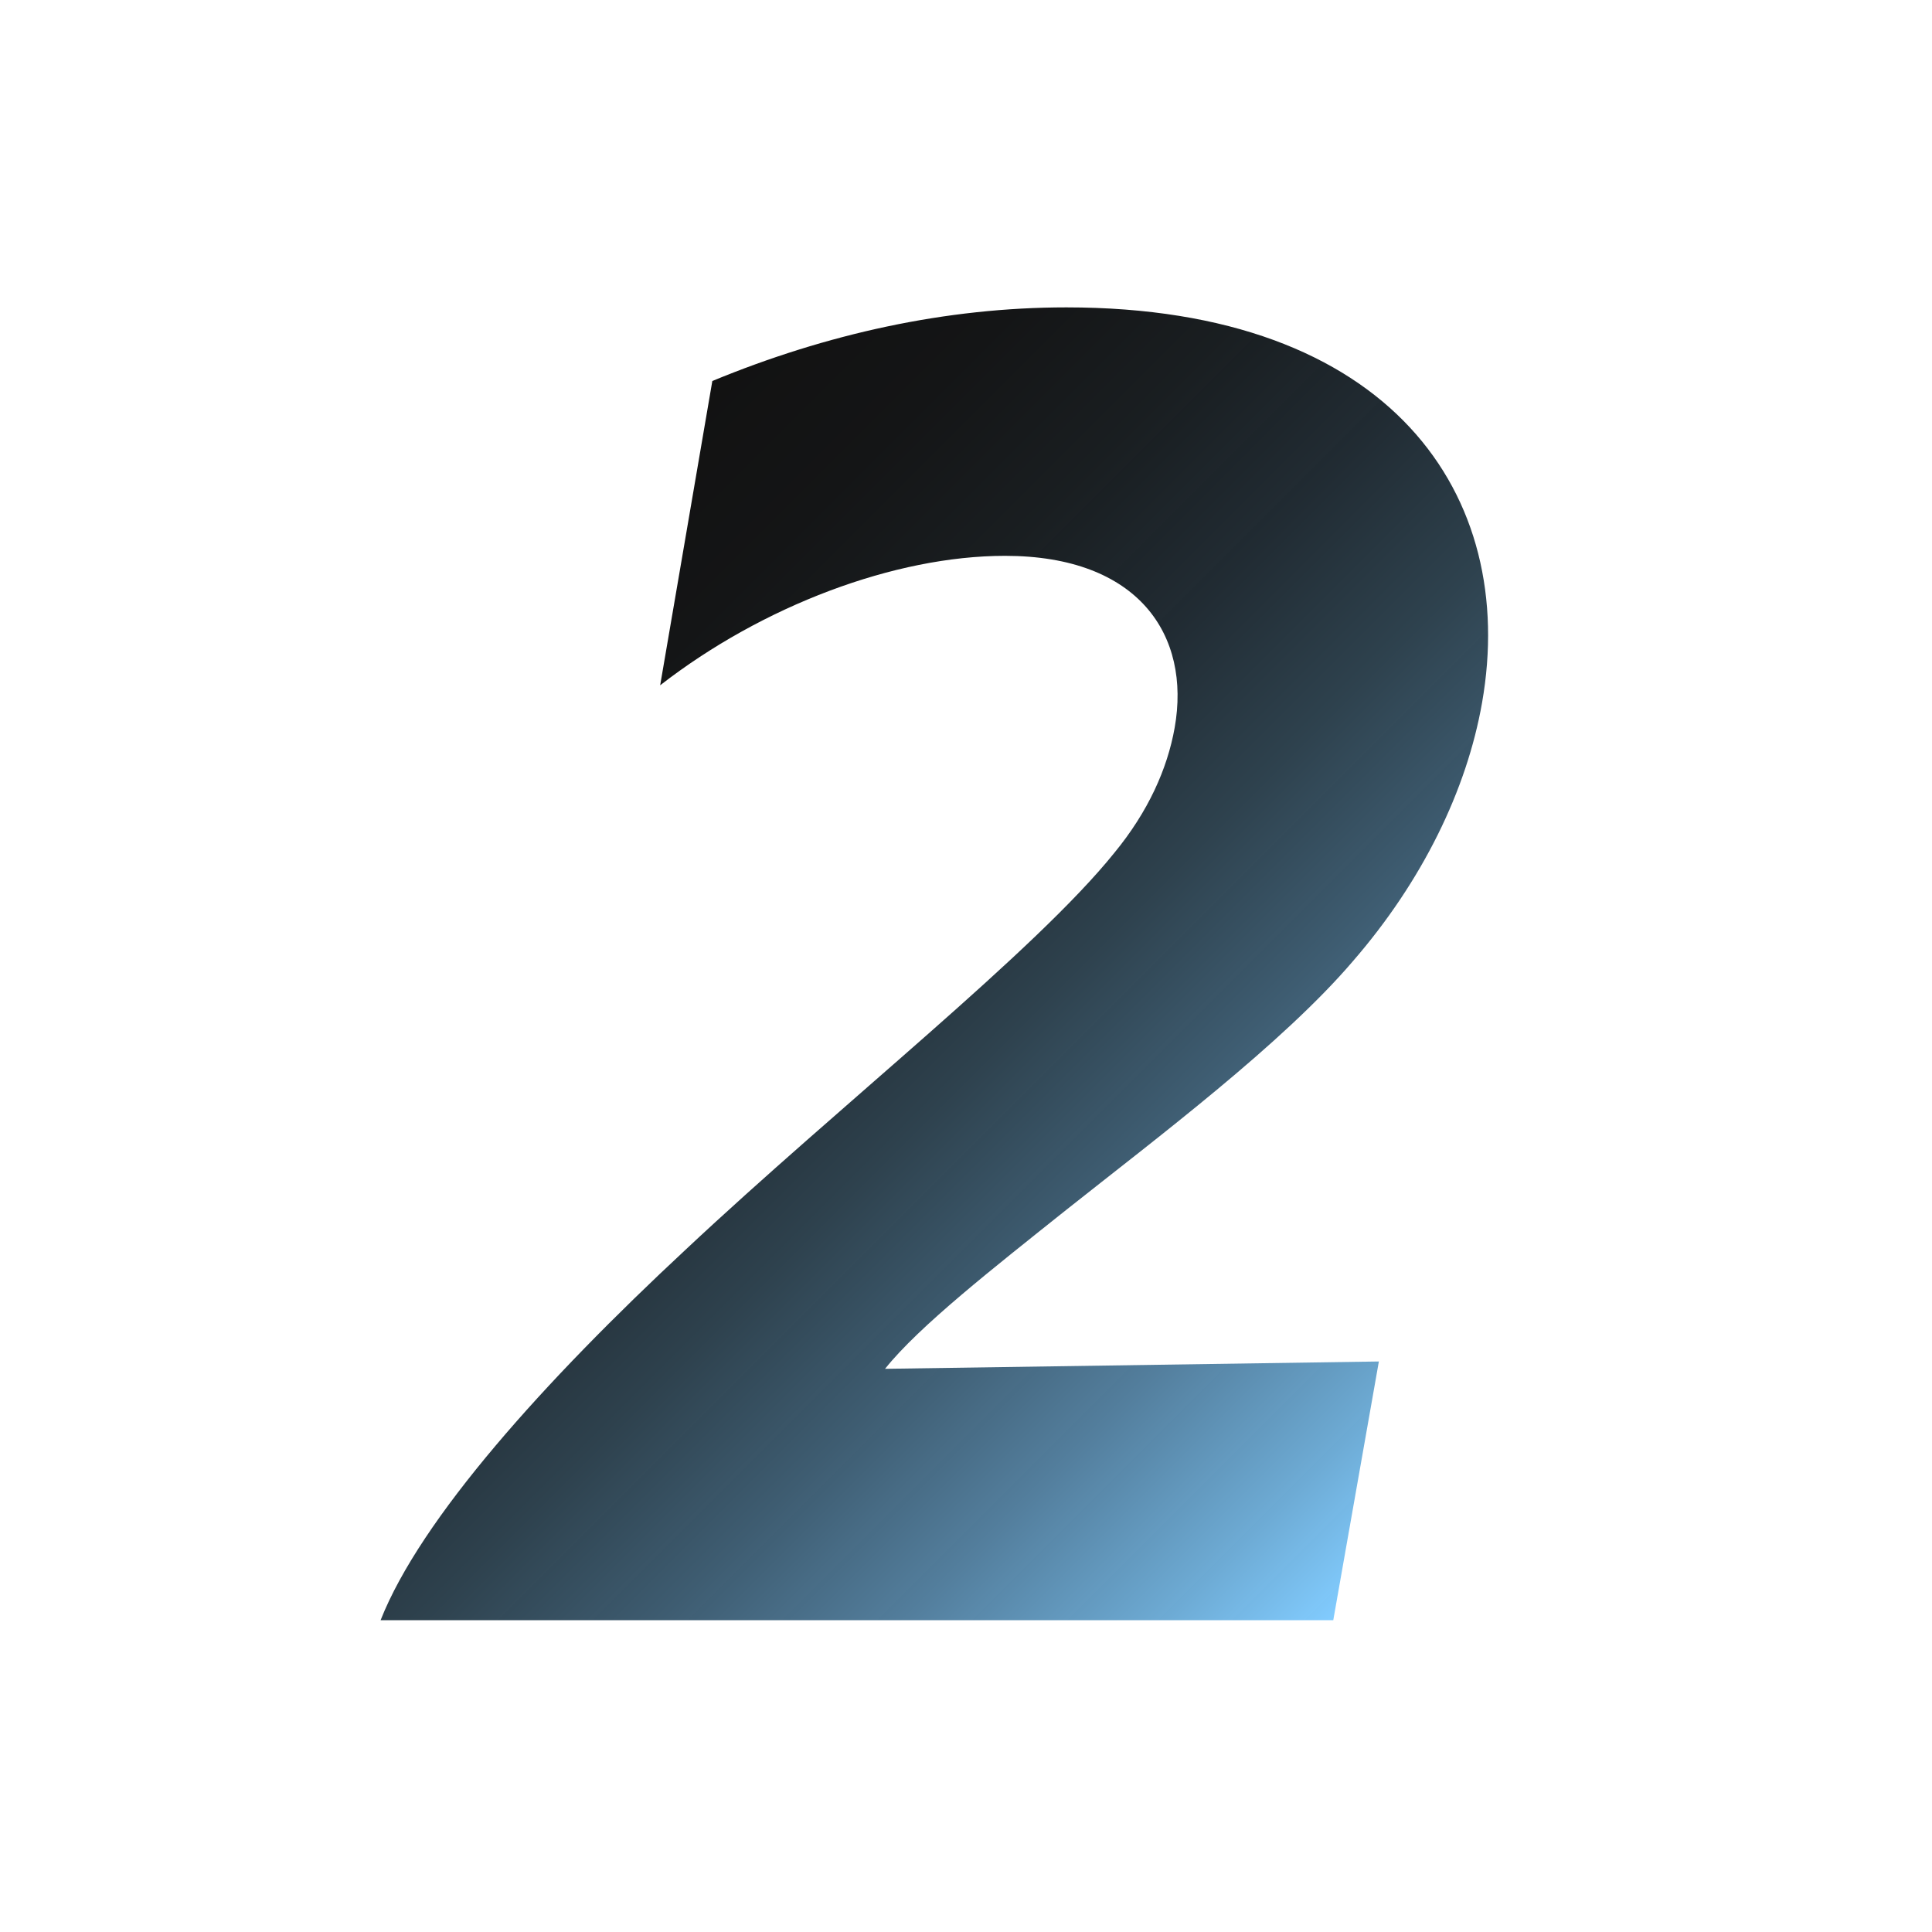 <?xml version="1.0" encoding="UTF-8"?>
<svg id="_レイヤー_3" data-name="レイヤー_3" xmlns="http://www.w3.org/2000/svg" xmlns:xlink="http://www.w3.org/1999/xlink" version="1.1" viewBox="0 0 100 100">
  <!-- Generator: Adobe Illustrator 29.0.1, SVG Export Plug-In . SVG Version: 2.1.0 Build 192)  -->
  <defs>
    <style>
      .st0 {
        fill: url(#_名称未設定グラデーション_33);
      }
    </style>
    <linearGradient id="_名称未設定グラデーション_33" data-name="名称未設定グラデーション 33" x1="73.12" y1="79.76" x2="24.97" y2="31.62" gradientUnits="userSpaceOnUse">
      <stop offset="0" stop-color="#7fcbff" stop-opacity=".98"/>
      <stop offset=".1" stop-color="#67a5cf" stop-opacity=".97"/>
      <stop offset=".23" stop-color="#4c7999" stop-opacity=".96"/>
      <stop offset=".36" stop-color="#34546a" stop-opacity=".95"/>
      <stop offset=".49" stop-color="#213643" stop-opacity=".94"/>
      <stop offset=".62" stop-color="#131e26" stop-opacity=".94"/>
      <stop offset=".75" stop-color="#080d10" stop-opacity=".93"/>
      <stop offset=".88" stop-color="#020304" stop-opacity=".93"/>
      <stop offset="1" stop-color="#000" stop-opacity=".93"/>
    </linearGradient>
  </defs>
  <path class="st0" d="M19.7,83.86c2.07-5.25,8.5-12.4,15.79-19.18,8.03-7.53,18.1-15.45,22.19-20.54,1.75-2.13,2.74-4.34,3.12-6.47.85-4.79-1.86-8.9-8.78-8.9-5.71,0-12.56,2.59-17.85,6.7l2.7-15.75c5.91-2.44,12.09-3.81,18.33-3.81,16.82,0,23.4,9.74,21.51,20.47-.79,4.49-3.07,9.21-6.7,13.39-3.64,4.26-10.13,9.13-14.83,12.86-3.72,2.97-7.61,6.01-9.37,8.22l25.56-.38-2.36,13.39H19.7Z"/>
</svg>